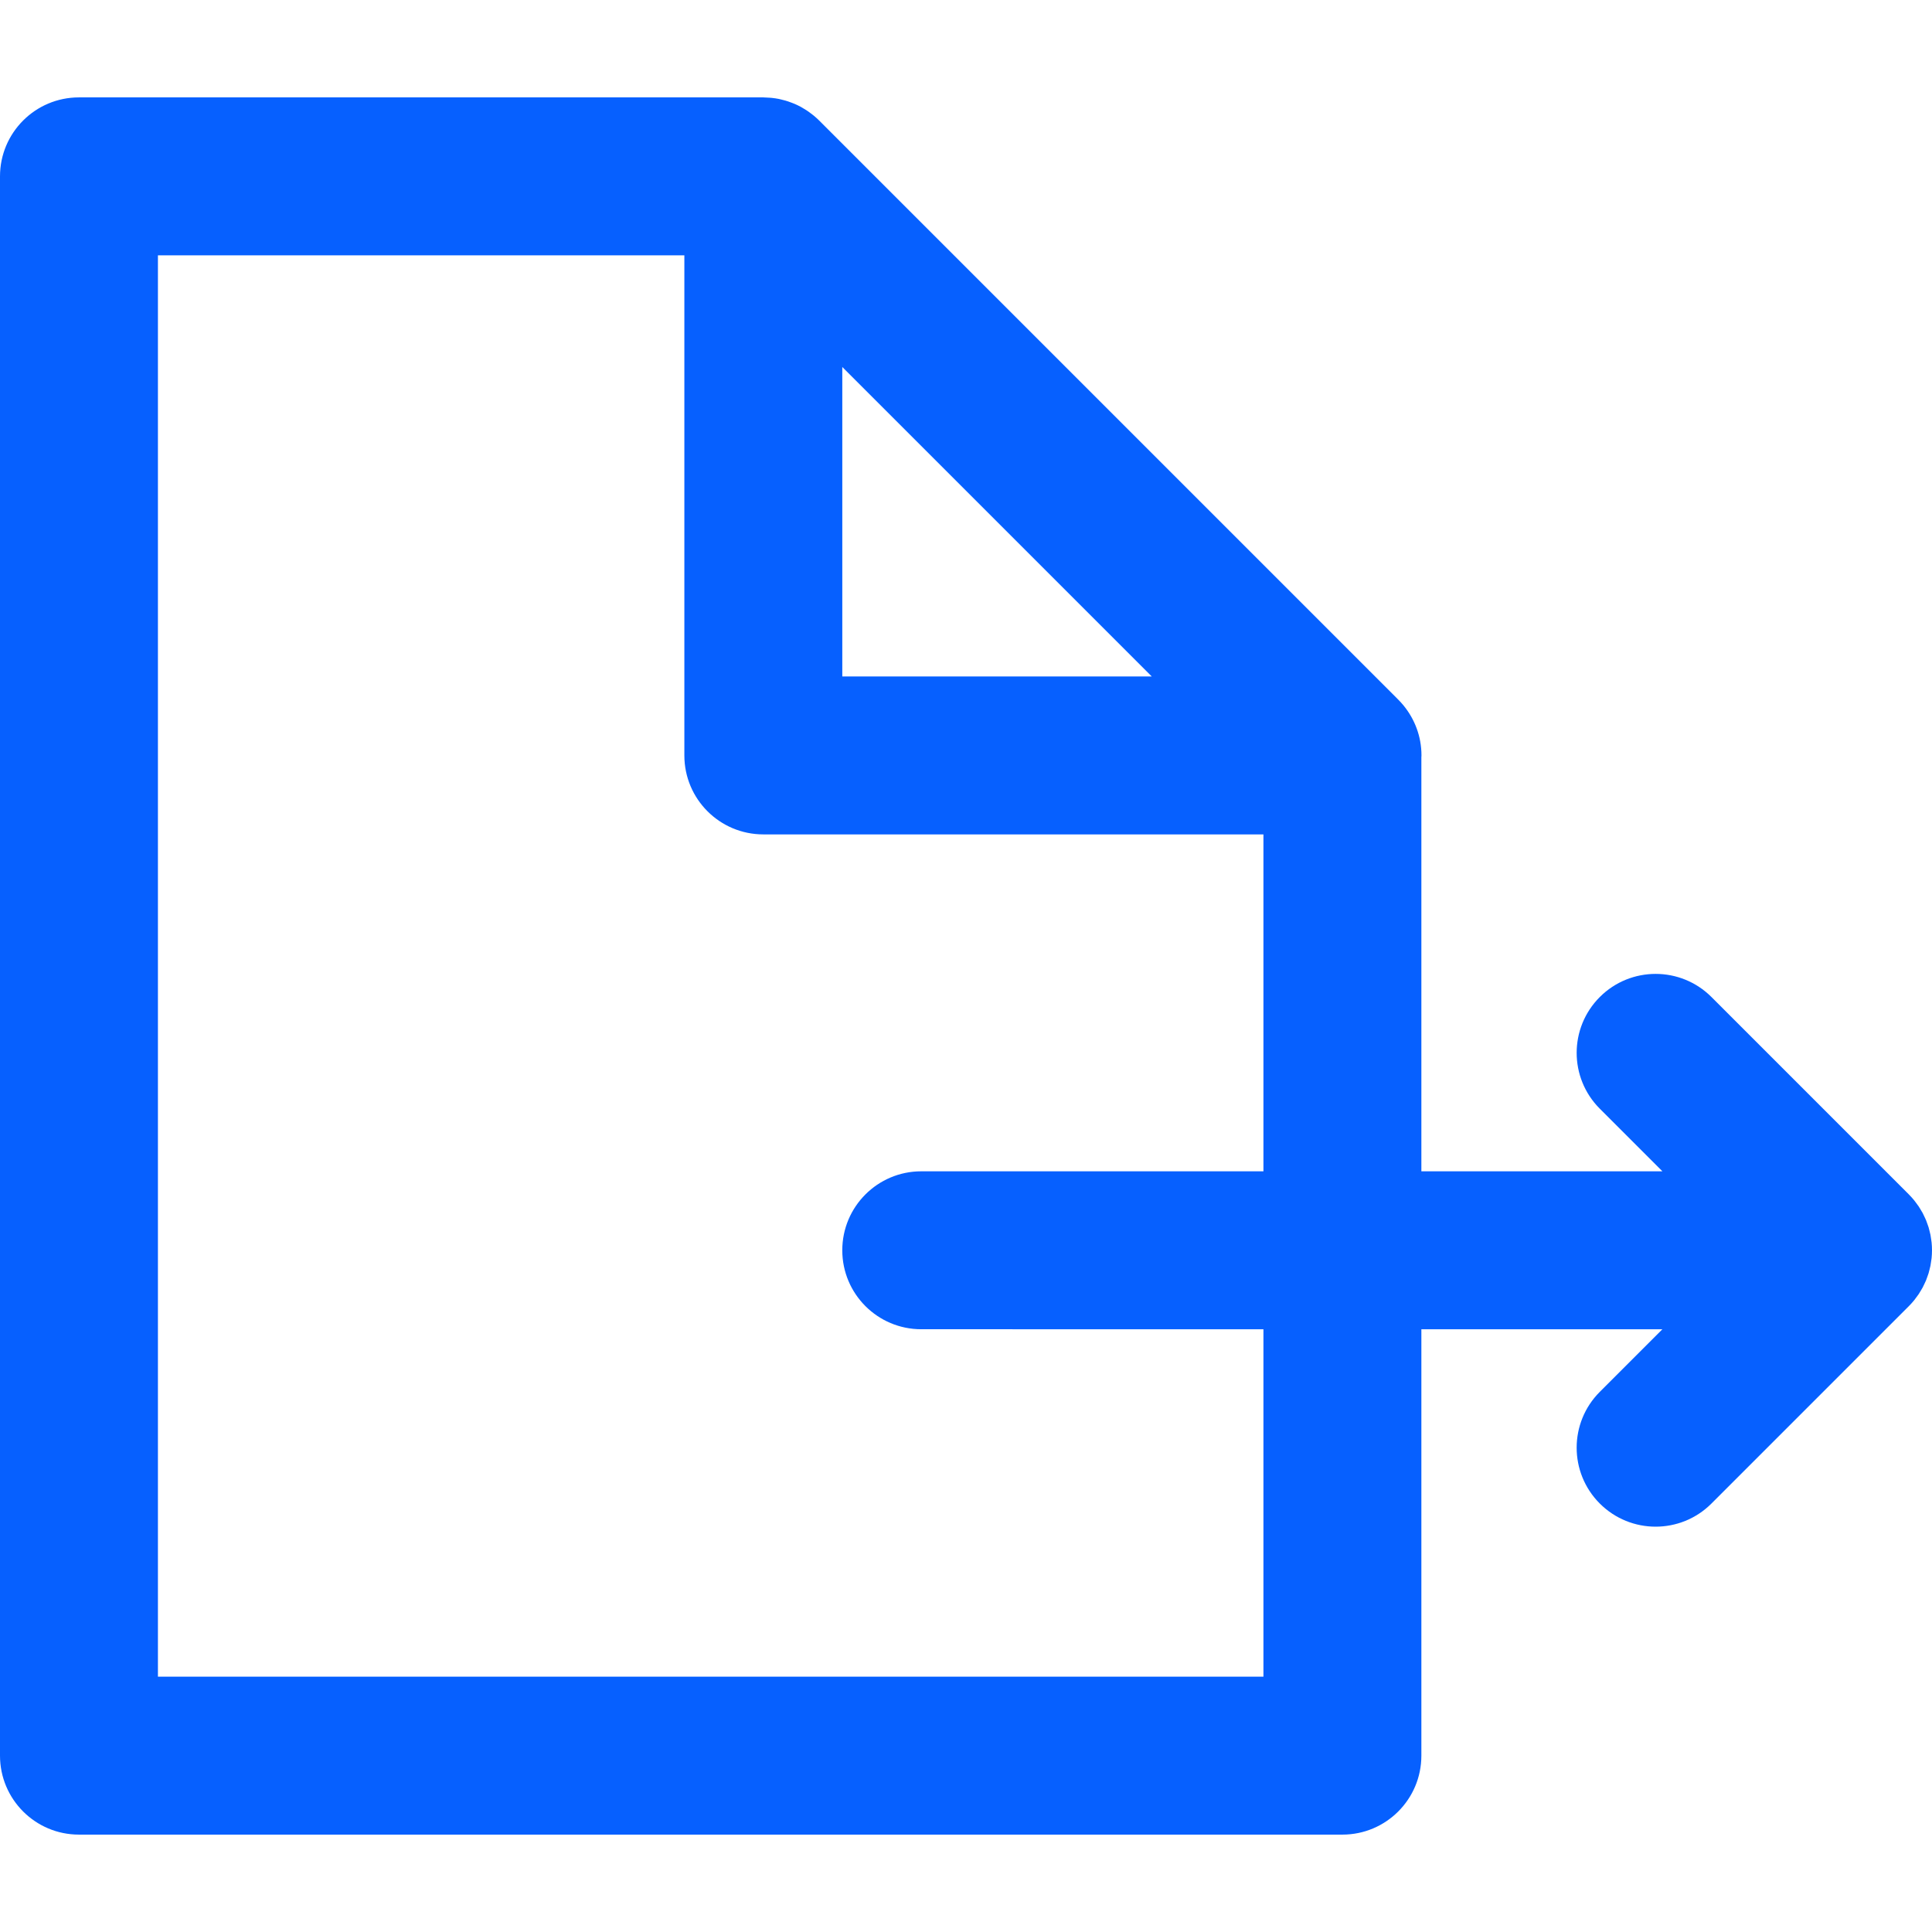 <?xml version="1.0" encoding="iso-8859-1"?>
<svg fill="#0660ff" height="800px" width="800px" version="1.1" id="Layer_1" xmlns="http://www.w3.org/2000/svg" xmlns:xlink="http://www.w3.org/1999/xlink" 
	 viewBox="0 0 366.999 366.999" xml:space="preserve">
<path id="XMLID_223_" d="M363.598,247.01c0.146-0.177,0.272-0.365,0.409-0.547c0.157-0.209,0.319-0.414,0.464-0.632
	c0.145-0.216,0.27-0.441,0.402-0.662c0.118-0.198,0.243-0.392,0.352-0.596c0.121-0.225,0.223-0.458,0.332-0.688
	c0.101-0.213,0.207-0.423,0.298-0.643c0.092-0.223,0.167-0.451,0.248-0.678c0.085-0.235,0.175-0.467,0.248-0.708
	c0.068-0.226,0.118-0.454,0.176-0.683c0.062-0.246,0.131-0.49,0.181-0.741c0.052-0.261,0.082-0.524,0.12-0.788
	c0.032-0.221,0.074-0.439,0.096-0.664c0.048-0.485,0.073-0.973,0.074-1.46c0-0.007,0.001-0.013,0.001-0.02
	c0-0.008-0.001-0.017-0.001-0.025c0-0.486-0.025-0.971-0.073-1.455c-0.022-0.225-0.064-0.442-0.096-0.664
	c-0.038-0.263-0.068-0.526-0.12-0.787c-0.05-0.253-0.12-0.499-0.182-0.747c-0.057-0.226-0.107-0.453-0.174-0.677
	c-0.073-0.242-0.164-0.476-0.25-0.713c-0.081-0.225-0.155-0.452-0.246-0.673c-0.092-0.221-0.199-0.432-0.3-0.647
	c-0.108-0.229-0.209-0.459-0.329-0.683c-0.11-0.206-0.236-0.401-0.355-0.6c-0.131-0.221-0.256-0.443-0.4-0.658
	c-0.147-0.219-0.31-0.424-0.467-0.635c-0.136-0.182-0.262-0.368-0.407-0.544c-0.299-0.365-0.616-0.714-0.948-1.049
	c-0.016-0.016-0.029-0.034-0.045-0.05l-37.499-37.501c-5.857-5.857-15.355-5.858-21.213-0.001c-5.858,5.858-5.858,15.355,0,21.213
	l11.894,11.895L270,222.501v-78.605c0.003-0.133,0.02-0.263,0.02-0.396c0-3.606-1.287-6.903-3.407-9.49
	c-0.021-0.026-0.042-0.053-0.064-0.079c-0.276-0.332-0.567-0.65-0.871-0.958c-0.043-0.044-0.087-0.089-0.131-0.133
	c-0.132-0.131-0.255-0.272-0.393-0.398L155.609,22.896c-0.005-0.004-0.01-0.009-0.015-0.014c-0.307-0.306-0.627-0.593-0.955-0.868
	c-0.104-0.087-0.212-0.169-0.318-0.253c-0.24-0.19-0.483-0.374-0.733-0.548c-0.125-0.088-0.251-0.174-0.379-0.258
	c-0.263-0.172-0.53-0.333-0.802-0.487c-0.112-0.063-0.22-0.132-0.334-0.193c-0.363-0.194-0.733-0.372-1.109-0.534
	c-0.154-0.067-0.311-0.124-0.467-0.186c-0.25-0.099-0.501-0.192-0.756-0.277c-0.175-0.058-0.35-0.114-0.527-0.166
	c-0.289-0.084-0.581-0.158-0.875-0.225c-0.131-0.029-0.259-0.066-0.392-0.093c-0.42-0.084-0.844-0.146-1.27-0.193
	c-0.13-0.015-0.262-0.023-0.393-0.035c-0.353-0.031-0.706-0.048-1.06-0.054C145.148,18.51,145.076,18.5,145,18.5H15
	c-8.284,0-15,6.716-15,15v300c0,8.284,6.716,15,15,15h240c8.284,0,15-6.716,15-15v-80.999l45.786,0.001l-11.893,11.893
	c-5.858,5.858-5.858,15.355,0,21.213c2.929,2.929,6.768,4.394,10.606,4.394s7.678-1.464,10.606-4.394l37.499-37.499
	c0.008-0.008,0.014-0.016,0.021-0.023C362.968,247.742,363.292,247.383,363.598,247.01z M160,69.713l58.787,58.787H160V69.713z
	 M240,318.5H30v-270h100v95c0,8.284,6.716,15,15,15h95v64.001l-65.001-0.001c-8.284,0-15,6.716-15,15c0,8.284,6.716,15,15,15
	L240,252.501V318.5z"/>
</svg>